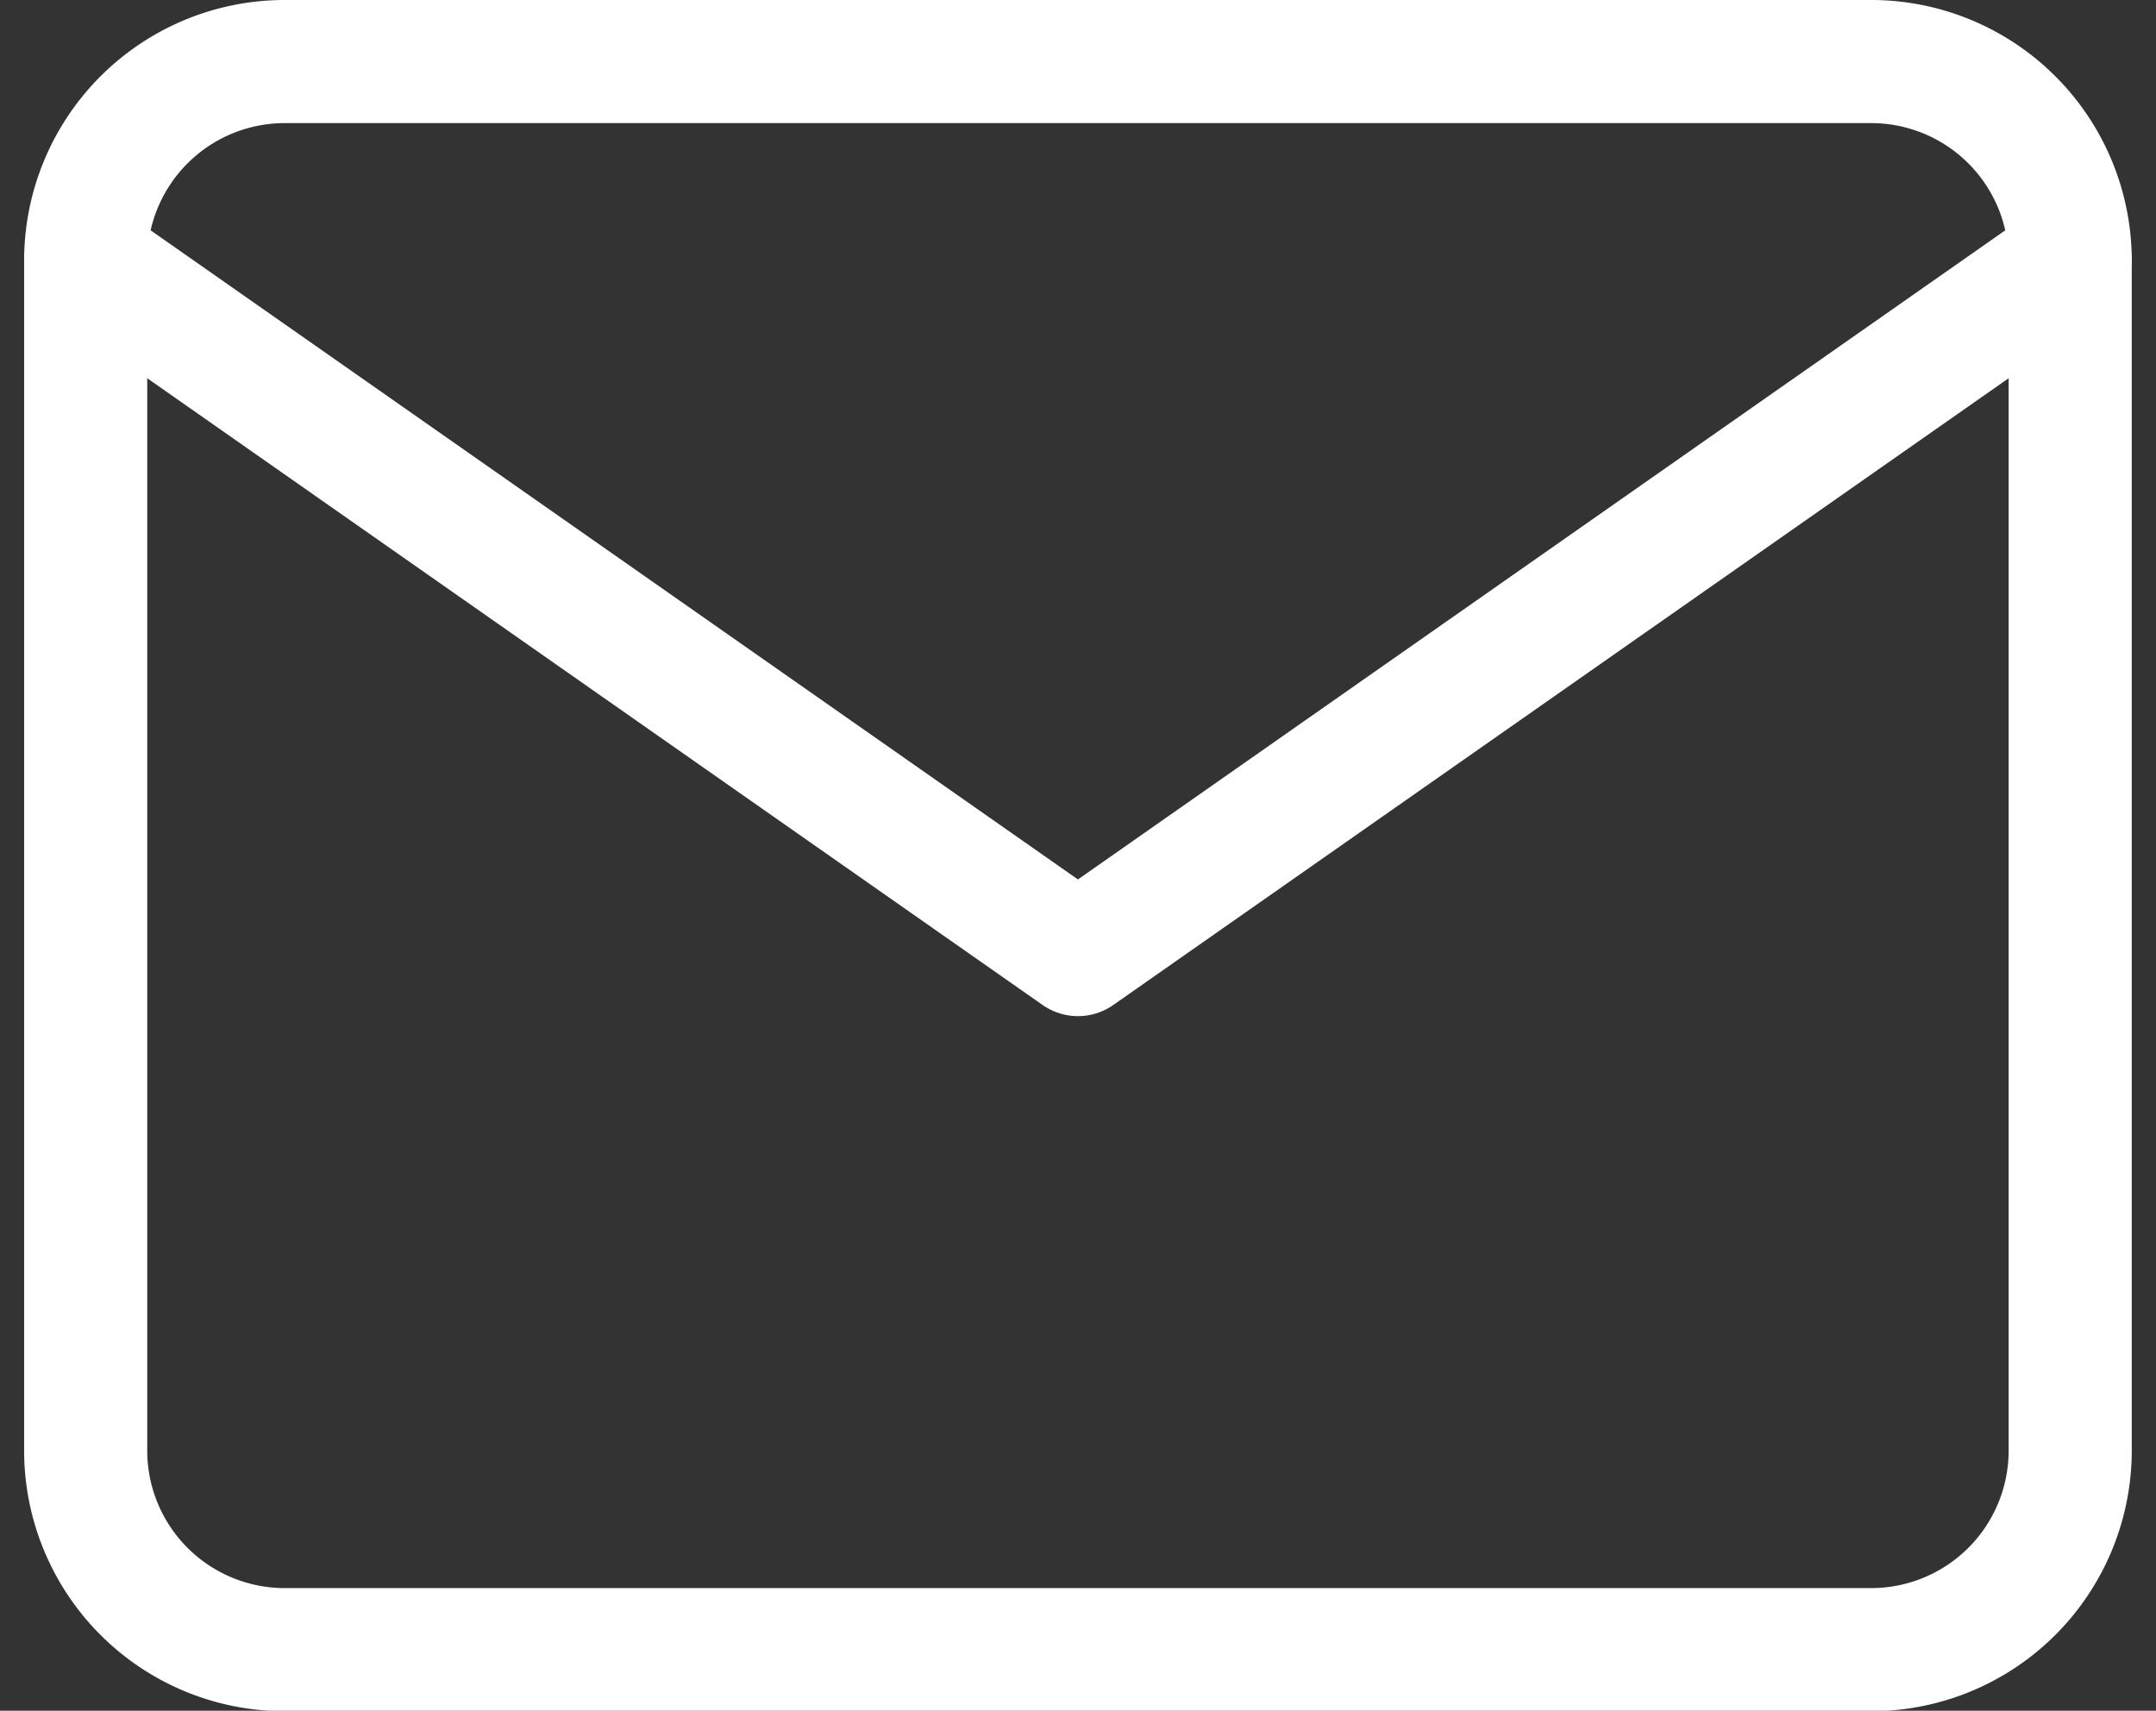 <svg xmlns="http://www.w3.org/2000/svg" width="17.513" height="13.896" viewBox="0 0 17.513 13.896">
  <rect x="0" y="0" width="17.513" height="13.896" fill="#333333" stroke="none"/>
  <g id="Icon_feather-mail" data-name="Icon feather-mail" transform="translate(-2.304 -5.5)">
    <path id="Path_4532" data-name="Path 4532" d="M4.612,6h12.9A1.617,1.617,0,0,1,19.12,7.612v9.672A1.617,1.617,0,0,1,17.508,18.9H4.612A1.617,1.617,0,0,1,3,17.284V7.612A1.617,1.617,0,0,1,4.612,6Z" fill="none" stroke="#fff" stroke-linecap="round" stroke-linejoin="round" stroke-width="1"/>
    <path id="Path_4533" data-name="Path 4533" d="M19.12,9l-8.06,5.642L3,9" transform="translate(0 -1.388)" fill="none" stroke="#fff" stroke-linecap="round" stroke-linejoin="round" stroke-width="1"/>
  </g>
</svg>
